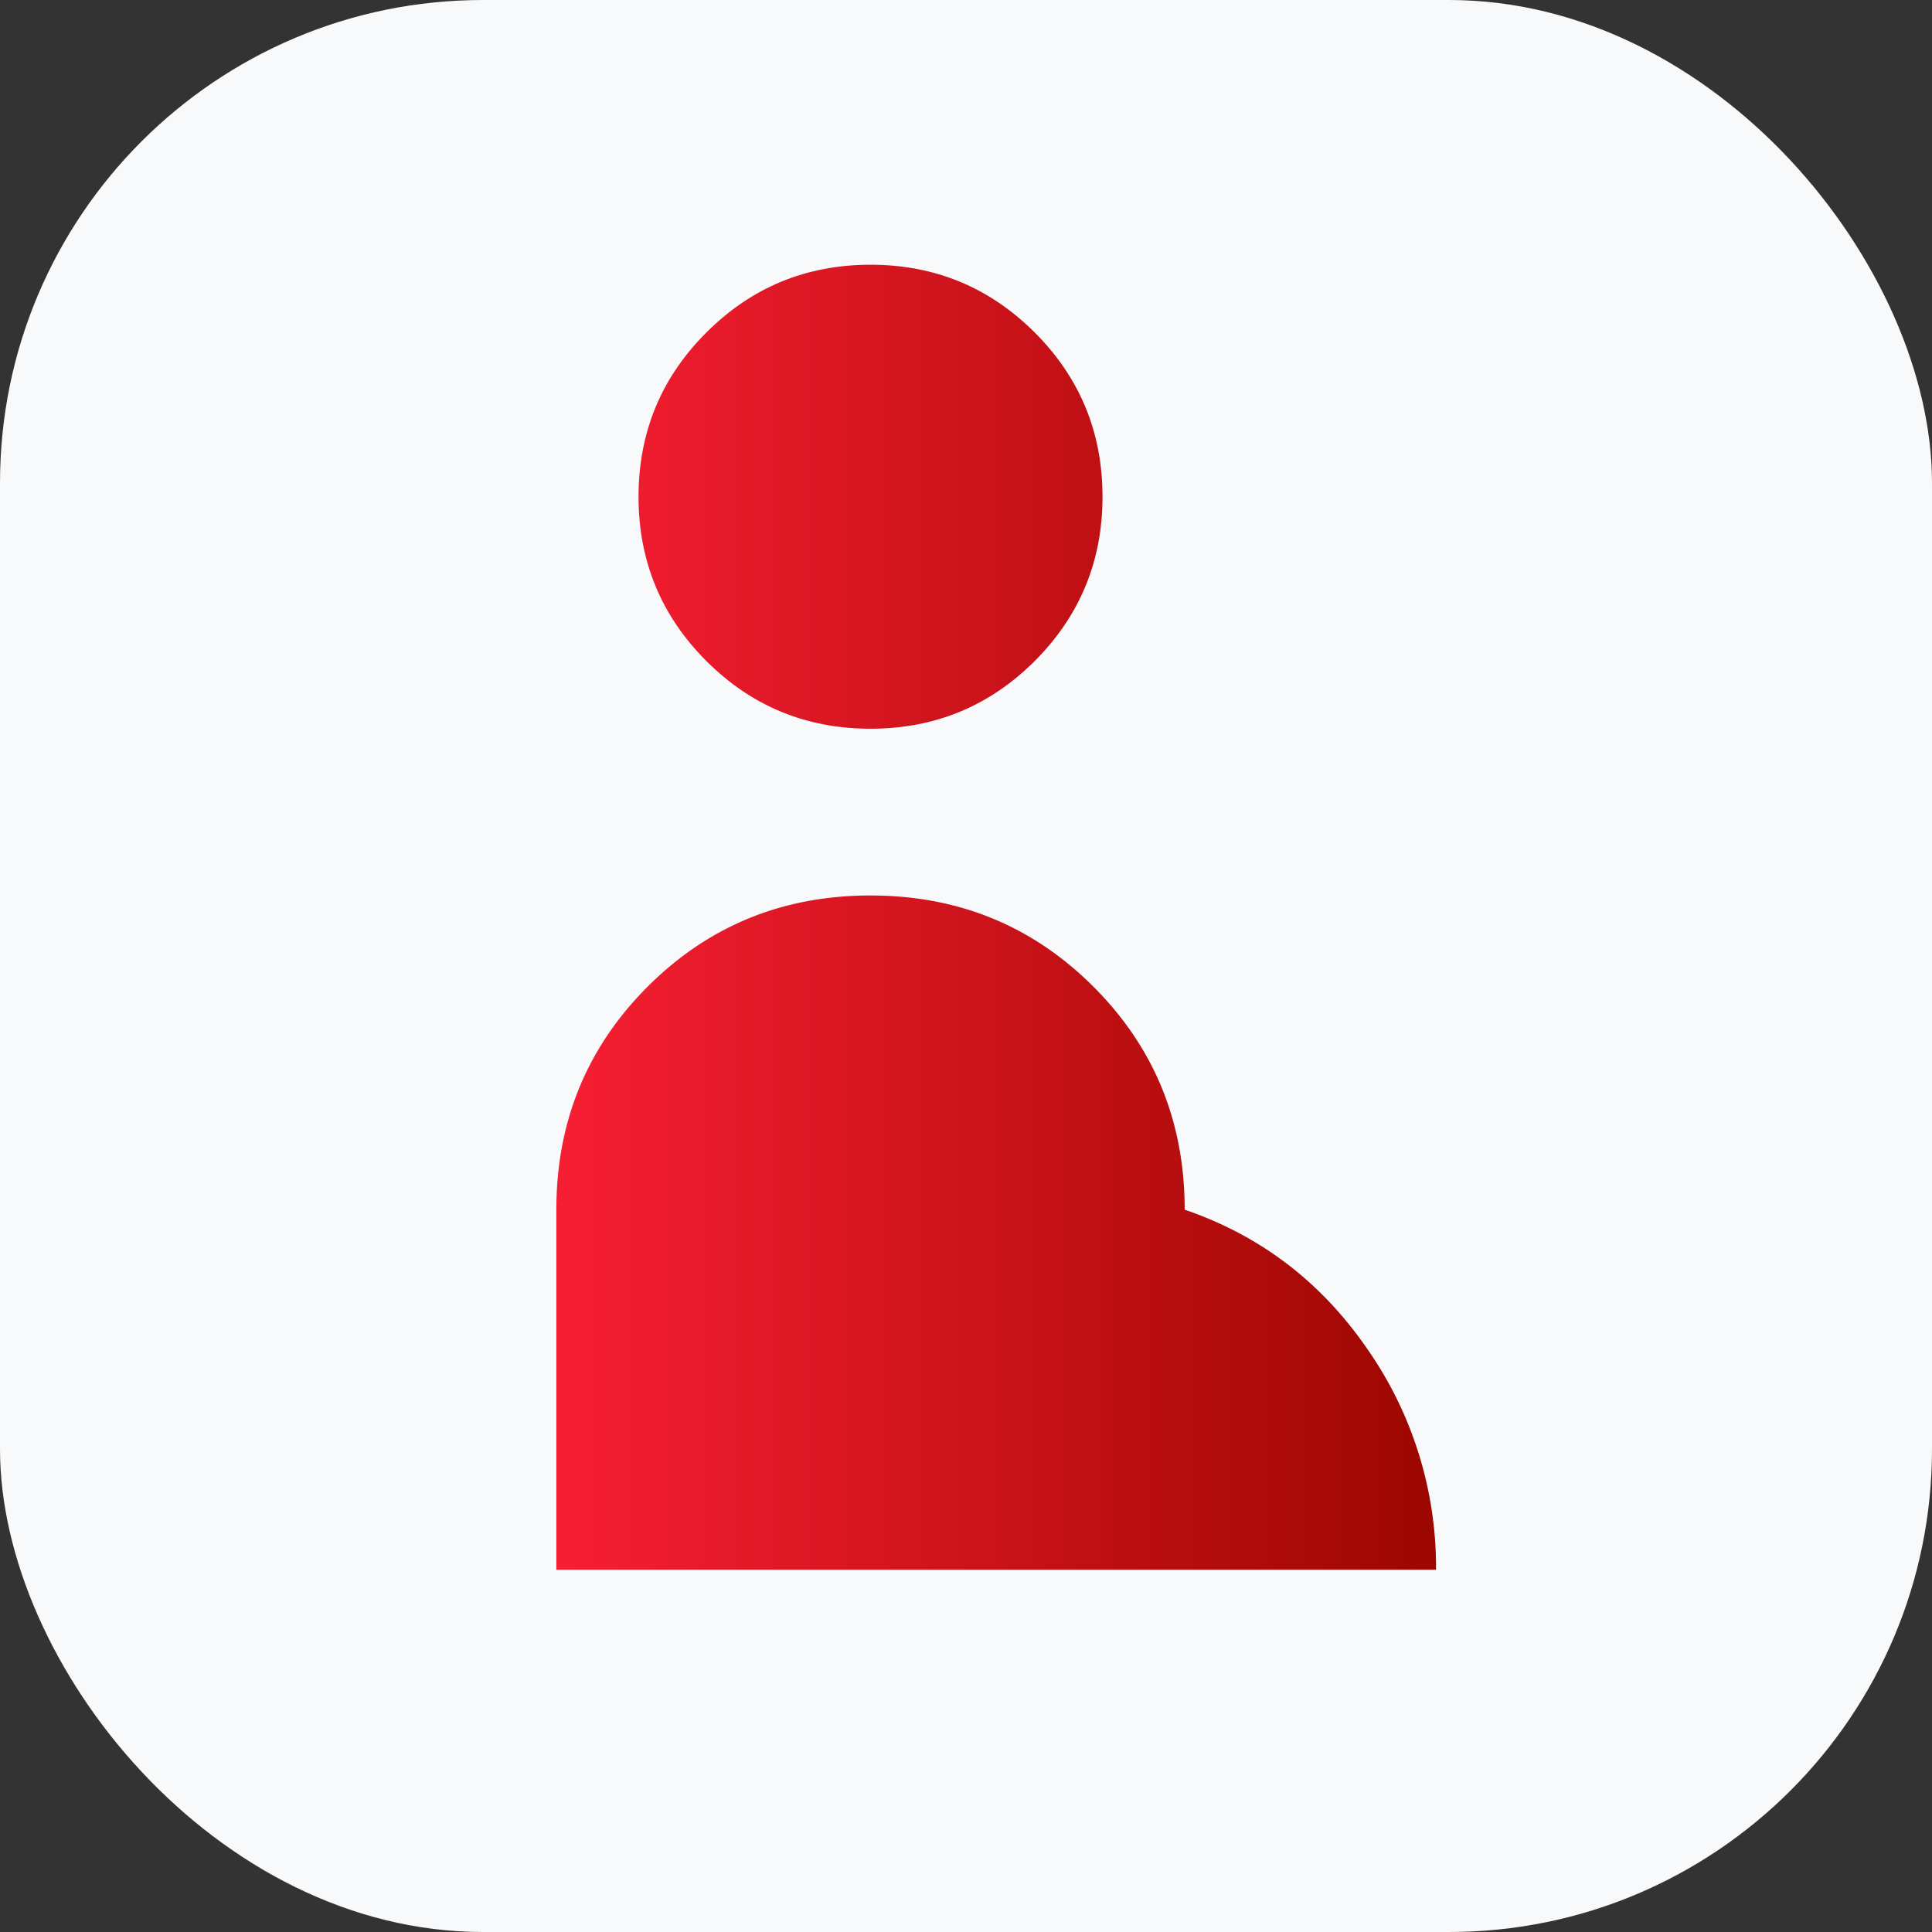 <svg xmlns="http://www.w3.org/2000/svg" width="32" height="32" fill="none" viewBox="0 0 32 32"><rect x="0" y="0" width="32" height="32" fill="#333333" stroke="none"/><rect width="32" height="32" fill="#F8F9FA" rx="8"></rect><path fill="url(#a)" d="M14.419 12.07c-1.065 0-1.972-.374-2.72-1.122-.749-.75-1.123-1.656-1.123-2.72 0-1.065.374-1.972 1.123-2.72.748-.749 1.655-1.123 2.72-1.123 1.064 0 1.97.374 2.72 1.123.748.748 1.122 1.655 1.122 2.72 0 1.064-.374 1.97-1.122 2.72-.75.748-1.656 1.122-2.72 1.122Z"></path><path fill="url(#b)" d="M9.215 20.036c0-1.455.504-2.685 1.511-3.693 1.007-1.007 2.238-1.511 3.693-1.511 1.454 0 2.685.504 3.692 1.511 1.008 1.008 1.511 2.238 1.511 3.693 1.249.427 2.255 1.192 3.018 2.297A6.31 6.31 0 0 1 23.785 26H9.215v-5.964Z"></path><defs><linearGradient id="a" x1="9.215" x2="23.785" y1="15.192" y2="15.192" gradientUnits="userSpaceOnUse"><stop stop-color="#F71E33"></stop><stop offset="1" stop-color="#9C0700"></stop></linearGradient><linearGradient id="b" x1="9.215" x2="23.785" y1="15.192" y2="15.192" gradientUnits="userSpaceOnUse"><stop stop-color="#F71E33"></stop><stop offset="1" stop-color="#9C0700"></stop></linearGradient></defs></svg>